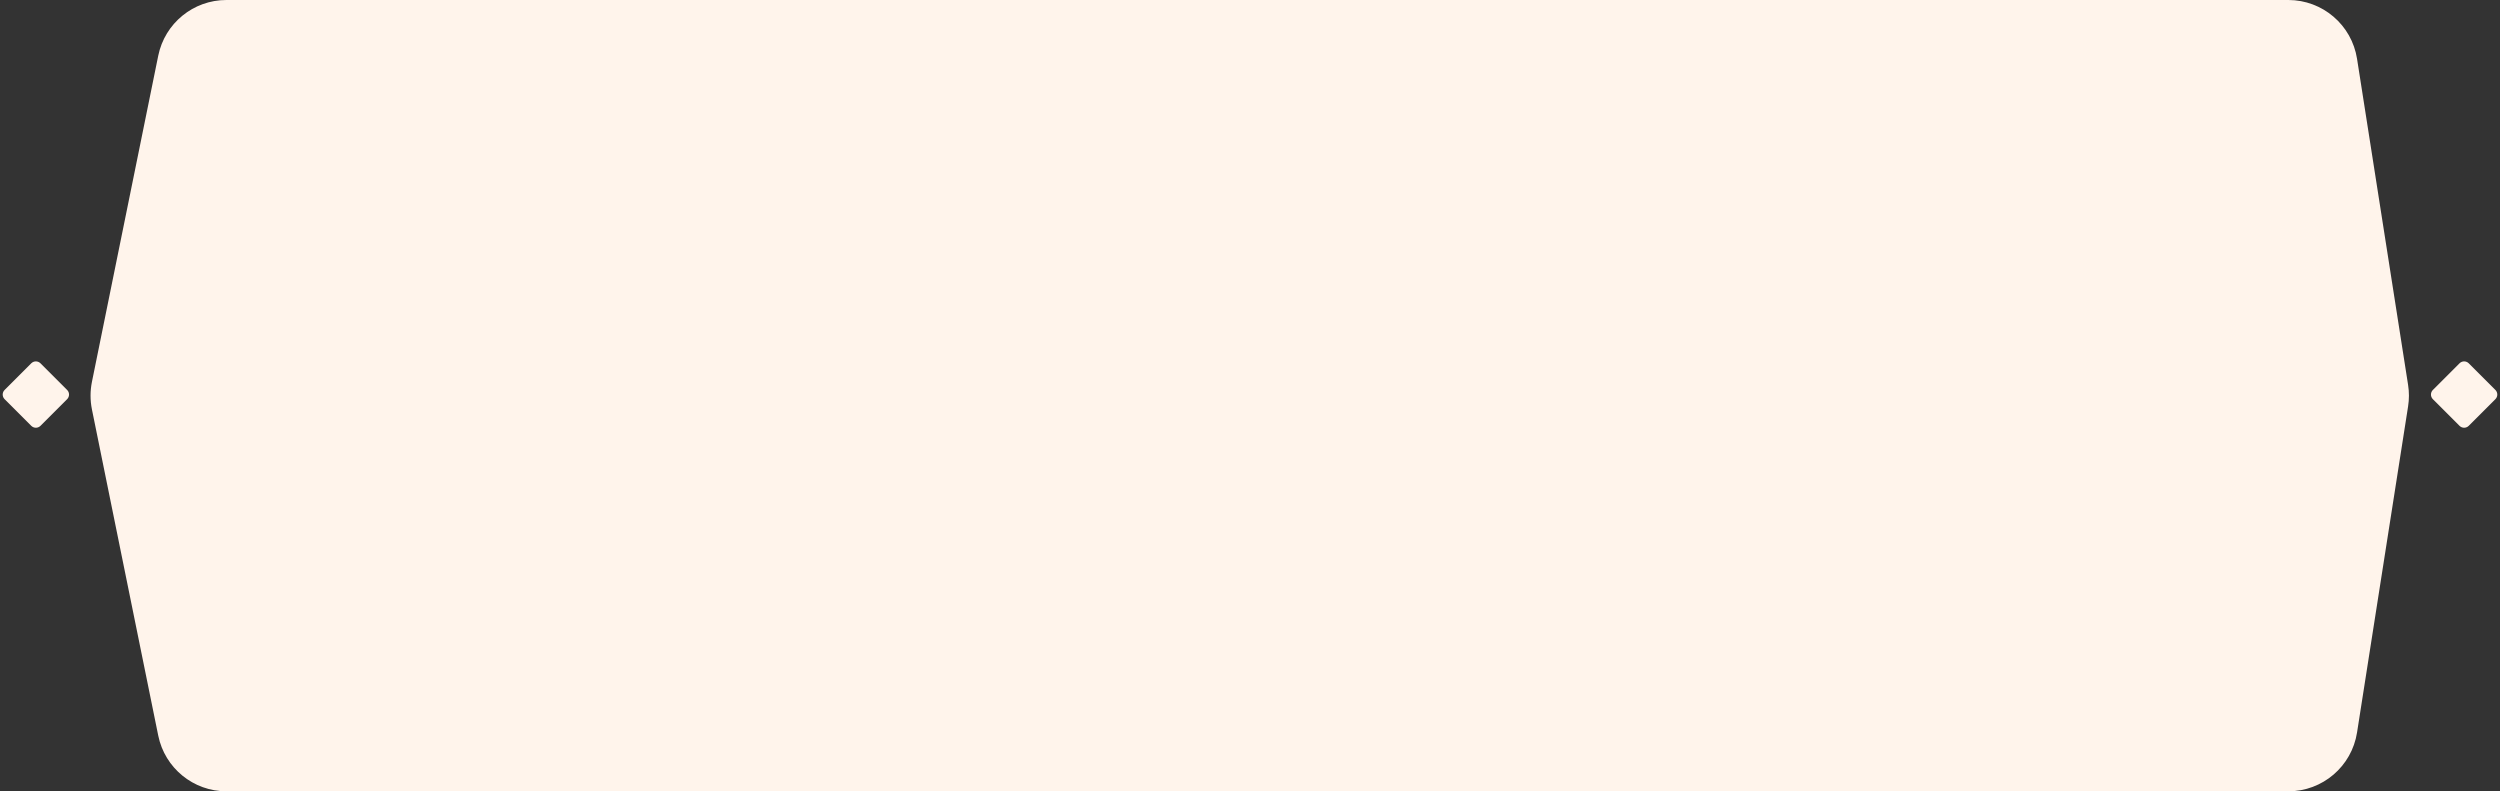 <svg width="1150" height="364" viewBox="0 0 1150 364" fill="none" xmlns="http://www.w3.org/2000/svg">
<rect x="0" y="0" width="1150" height="364" fill="#333333" stroke="none"/>
<path d="M72.79 25.625C75.822 10.714 88.933 0 104.149 0H1052.62C1068.38 0 1081.8 11.477 1084.24 27.049L1107.72 177.049C1108.24 180.33 1108.24 183.67 1107.72 186.951L1084.24 336.951C1081.8 352.523 1068.38 364 1052.62 364H104.149C88.933 364 75.822 353.286 72.79 338.375L42.296 188.375C41.441 184.168 41.441 179.832 42.296 175.625L72.79 25.625Z" fill="#FFF4EB"/>
<path d="M1131.38 167.121C1132.55 165.95 1134.45 165.95 1135.62 167.121L1147.88 179.379C1149.05 180.55 1149.05 182.45 1147.88 183.621L1135.62 195.879C1134.45 197.05 1132.55 197.05 1131.38 195.879L1119.12 183.621C1117.95 182.45 1117.95 180.55 1119.12 179.379L1131.38 167.121Z" fill="#FFF4EB"/>
<path d="M14.379 167.121C15.55 165.95 17.45 165.95 18.621 167.121L30.879 179.379C32.05 180.55 32.05 182.45 30.879 183.621L18.621 195.879C17.45 197.05 15.55 197.05 14.379 195.879L2.121 183.621C0.95 182.45 0.95 180.55 2.121 179.379L14.379 167.121Z" fill="#FFF4EB"/>
</svg>
